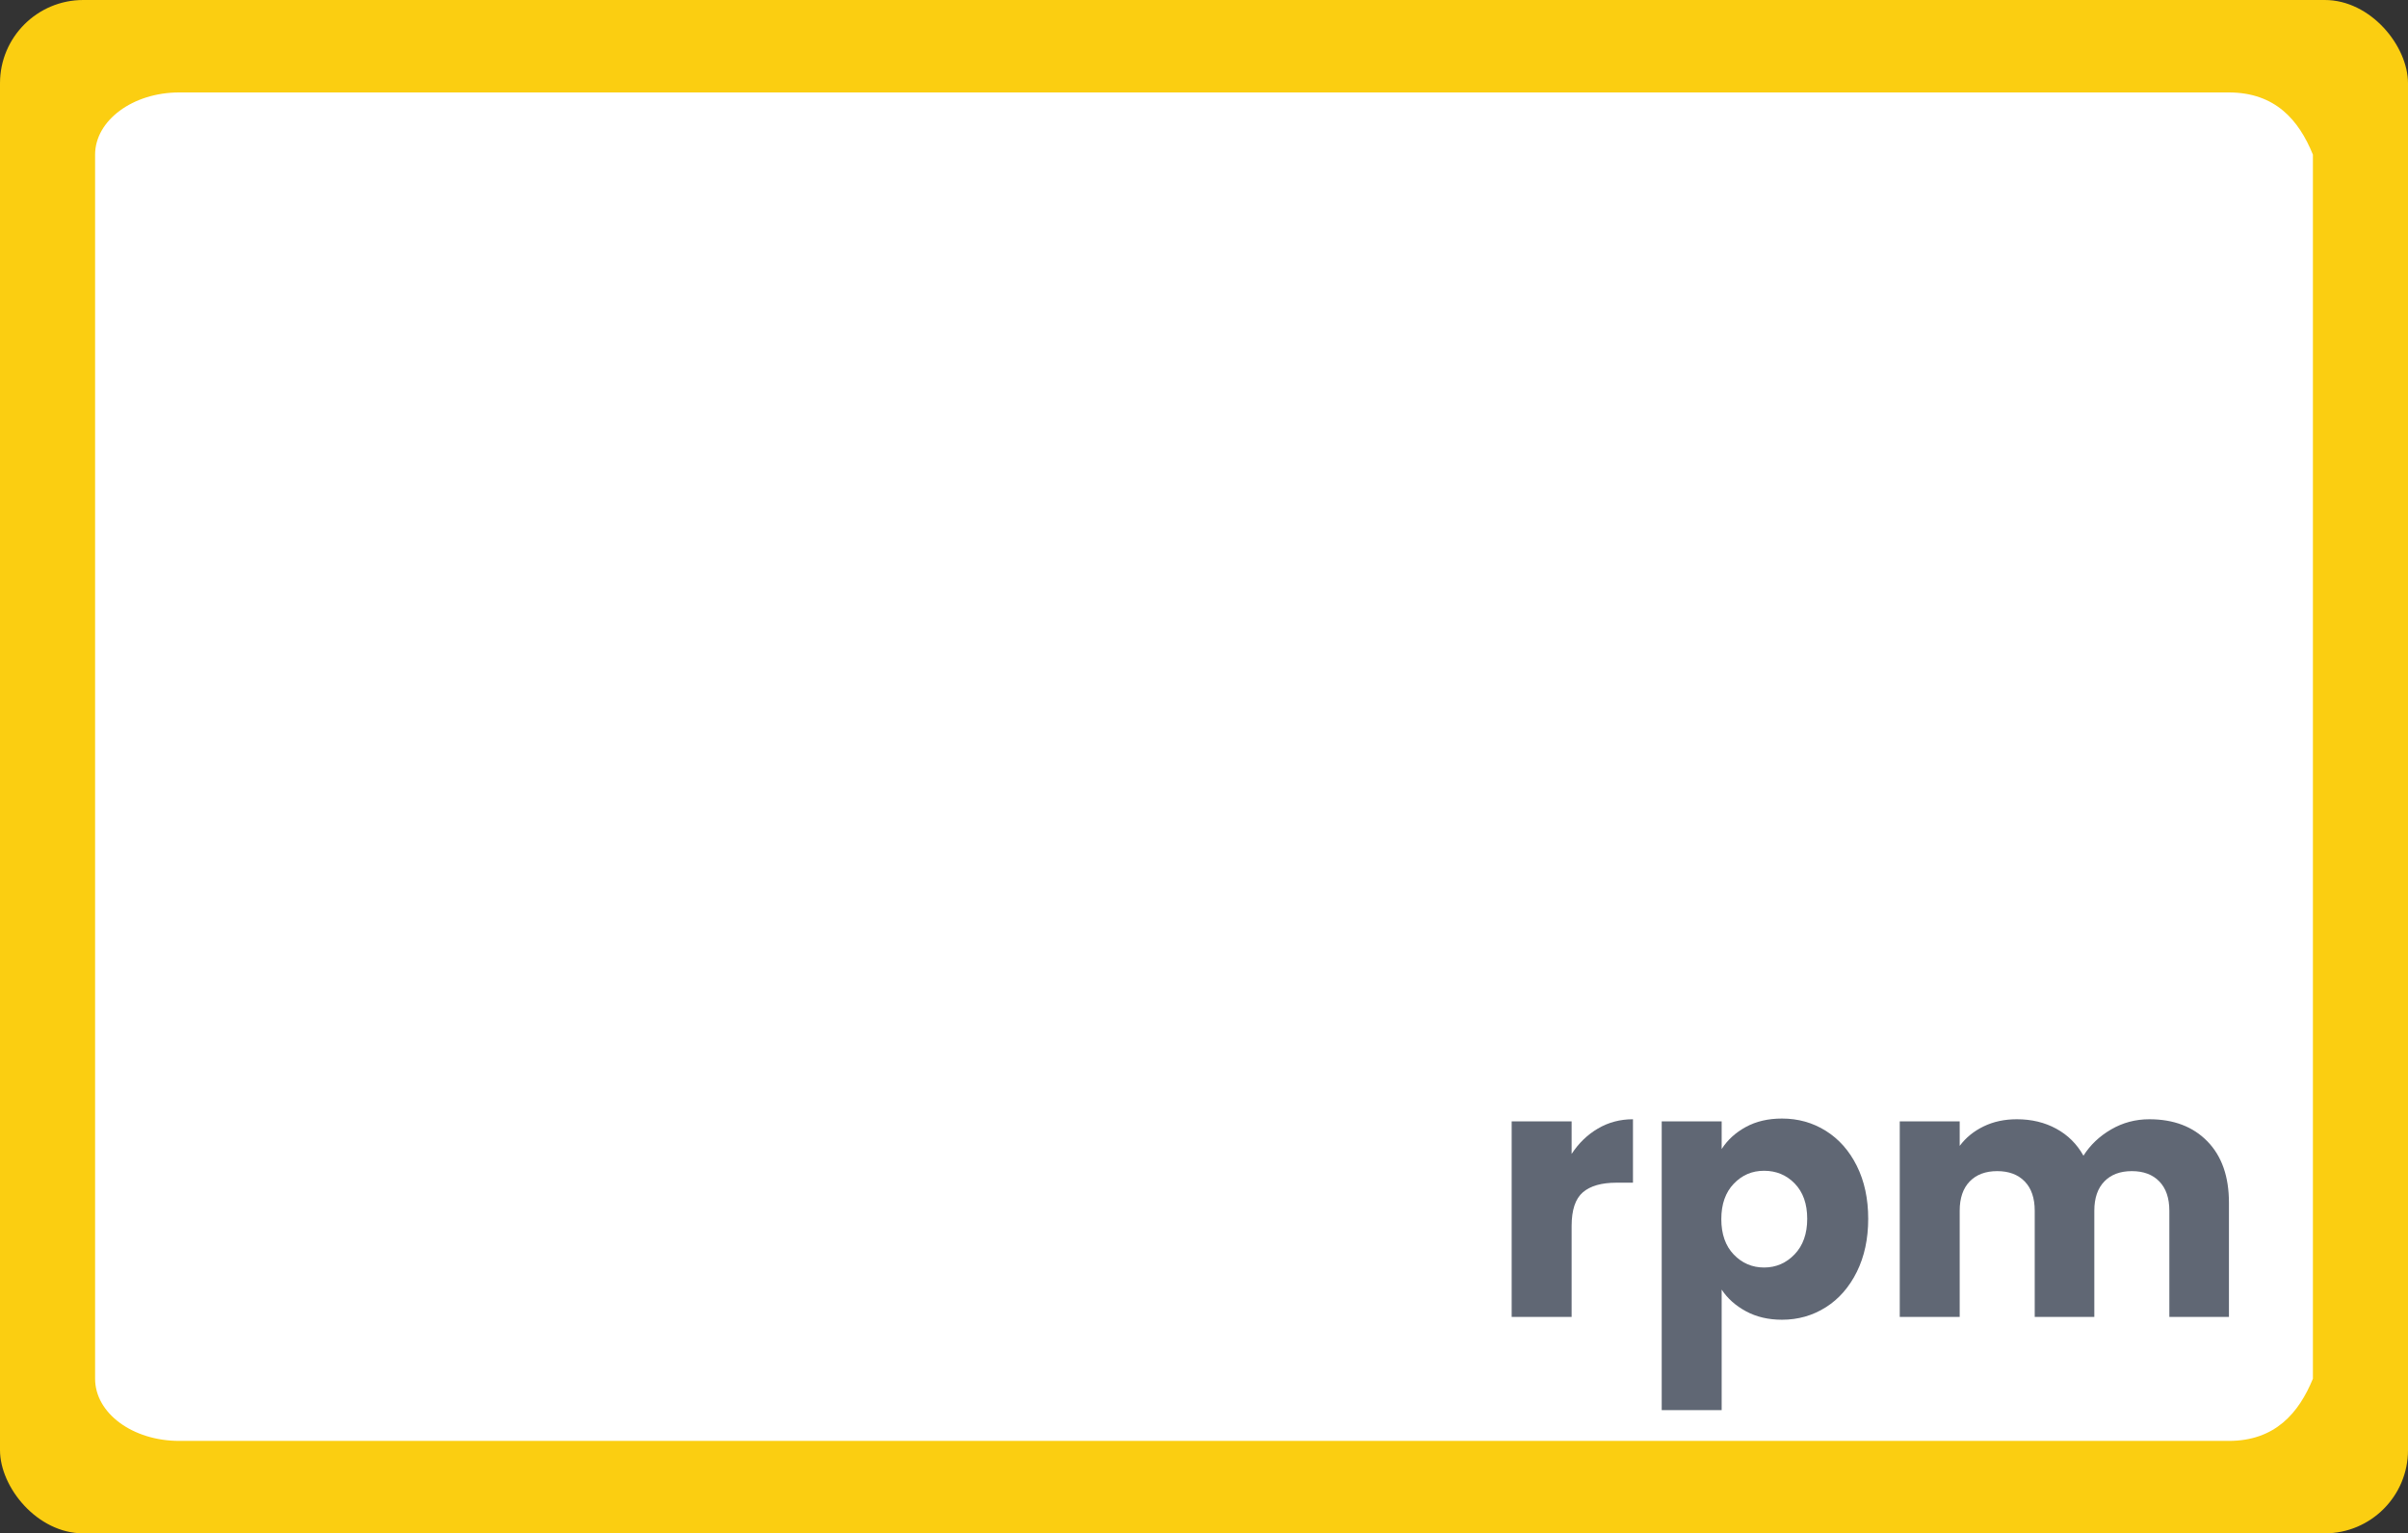 <?xml version="1.0" encoding="UTF-8"?>
<svg id="uuid-e8f1c18f-96c1-45c7-bd53-31f109a91b60" data-name="uuid-159577bb-7daf-4172-b103-f0f323be273b" xmlns="http://www.w3.org/2000/svg" viewBox="0 0 549.5 350">
  <rect x="0" y="0" width="549.5" height="350" fill="#333333" stroke="none"/>
  <rect width="549.5" height="350" rx="19" ry="19" style="fill: #fbce11;"/>
  <path d="M40.9,21.1h467.7c10.6,0,16,6.3,19.2,14.2v279.4c-3.2,7.8-8.6,14.2-19.2,14.2H40.9c-10.6,0-19.2-6.3-19.2-14.2V35.3c0-7.8,8.6-14.2,19.2-14.2Z" style="fill: #fff;"/>
  <g>
    <path d="M364.64,257.6c2.4-1.41,5.07-2.12,8-2.12v14.48h-3.76c-3.41,0-5.97.73-7.68,2.2-1.71,1.47-2.56,4.04-2.56,7.72v20.72h-13.68v-44.64h13.68v7.44c1.6-2.45,3.6-4.39,6-5.8Z" style="fill: #606774;"/>
    <path d="M398.4,257.24c2.35-1.28,5.09-1.92,8.24-1.92,3.68,0,7.01.93,10,2.8,2.99,1.87,5.35,4.53,7.08,8,1.73,3.47,2.6,7.49,2.6,12.08s-.87,8.63-2.6,12.12c-1.73,3.49-4.09,6.19-7.08,8.08-2.99,1.89-6.32,2.84-10,2.84-3.09,0-5.83-.64-8.2-1.92-2.37-1.28-4.23-2.93-5.56-4.96v27.52h-13.68v-65.92h13.68v6.32c1.33-2.08,3.17-3.76,5.52-5.04ZM409.56,270.16c-1.89-1.95-4.23-2.92-7-2.92s-5.03.99-6.92,2.96c-1.89,1.97-2.84,4.67-2.84,8.08s.95,6.11,2.84,8.08c1.89,1.97,4.2,2.96,6.92,2.96s5.04-1,6.96-3,2.88-4.71,2.88-8.12-.95-6.09-2.84-8.04Z" style="fill: #606774;"/>
    <path d="M503.72,260.52c3.28,3.36,4.92,8.03,4.92,14v26.08h-13.6v-24.24c0-2.88-.76-5.11-2.28-6.68-1.52-1.57-3.61-2.36-6.28-2.36s-4.76.79-6.28,2.36c-1.52,1.57-2.28,3.8-2.28,6.68v24.24h-13.6v-24.24c0-2.88-.76-5.11-2.28-6.68-1.52-1.57-3.61-2.36-6.28-2.36s-4.76.79-6.28,2.36c-1.52,1.57-2.28,3.8-2.28,6.68v24.24h-13.68v-44.64h13.68v5.6c1.39-1.87,3.2-3.35,5.44-4.44,2.24-1.09,4.77-1.64,7.6-1.64,3.36,0,6.36.72,9,2.16,2.64,1.44,4.71,3.49,6.2,6.16,1.55-2.45,3.65-4.45,6.32-6,2.67-1.55,5.57-2.32,8.72-2.32,5.54,0,9.96,1.68,13.24,5.04Z" style="fill: #606774;"/>
  </g>
</svg>